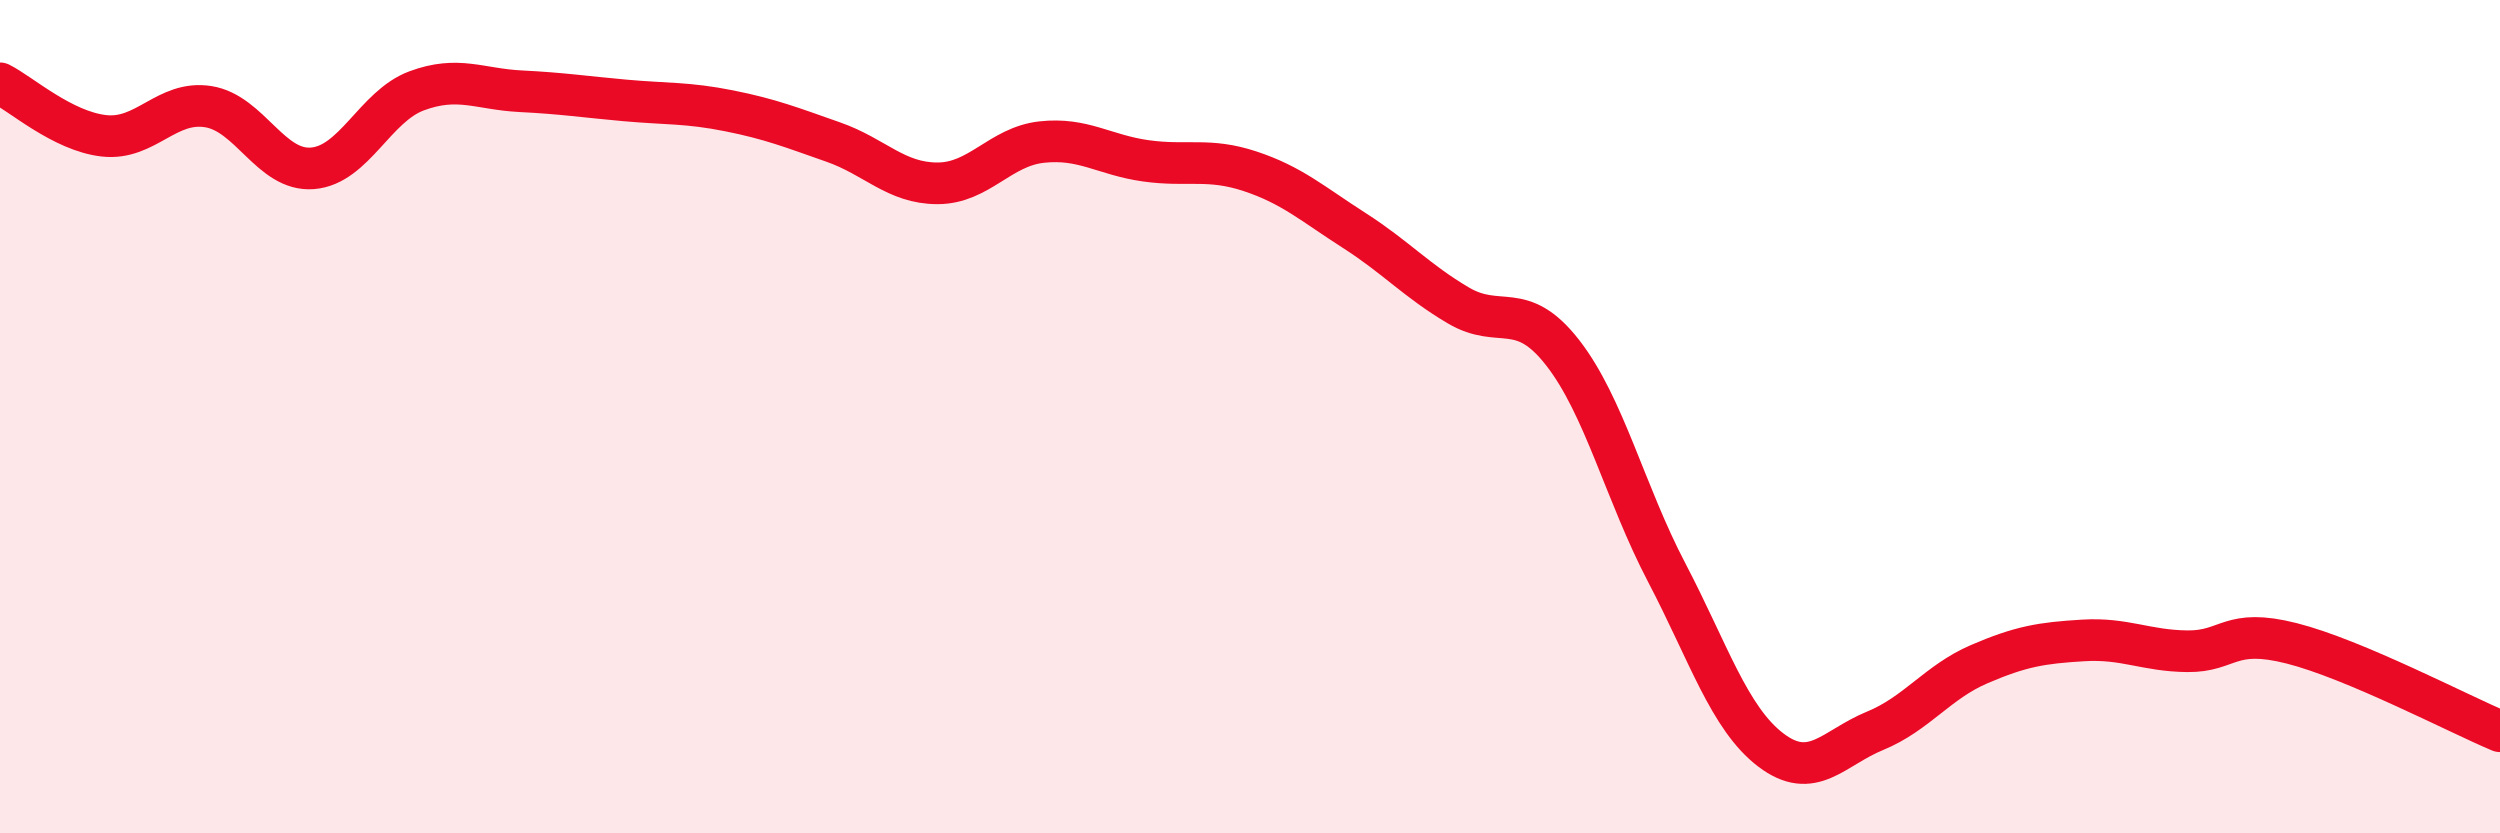 
    <svg width="60" height="20" viewBox="0 0 60 20" xmlns="http://www.w3.org/2000/svg">
      <path
        d="M 0,2 C 0.5,2.25 1.5,3.15 2.5,3.26 C 3.5,3.37 4,2.4 5,2.56 C 6,2.72 6.5,4.12 7.5,4.04 C 8.5,3.96 9,2.55 10,2.18 C 11,1.81 11.5,2.14 12.5,2.19 C 13.5,2.24 14,2.32 15,2.41 C 16,2.5 16.5,2.46 17.5,2.66 C 18.5,2.86 19,3.06 20,3.41 C 21,3.76 21.5,4.4 22.5,4.4 C 23.5,4.4 24,3.52 25,3.41 C 26,3.3 26.5,3.72 27.5,3.86 C 28.5,4 29,3.78 30,4.11 C 31,4.44 31.5,4.89 32.5,5.53 C 33.5,6.17 34,6.74 35,7.33 C 36,7.92 36.5,7.18 37.5,8.46 C 38.5,9.74 39,11.83 40,13.74 C 41,15.65 41.5,17.24 42.5,18 C 43.5,18.76 44,17.95 45,17.54 C 46,17.13 46.5,16.37 47.5,15.94 C 48.5,15.51 49,15.43 50,15.37 C 51,15.31 51.5,15.62 52.5,15.63 C 53.5,15.64 53.5,15.06 55,15.44 C 56.5,15.82 59,17.13 60,17.55L60 20L0 20Z"
        fill="#EB0A25"
        opacity="0.1"
        stroke-linecap="round"
        stroke-linejoin="round"
      />
      <path
        d="M 0,2 C 0.5,2.25 1.5,3.15 2.5,3.26 C 3.5,3.37 4,2.4 5,2.56 C 6,2.72 6.5,4.12 7.5,4.04 C 8.5,3.96 9,2.55 10,2.18 C 11,1.81 11.5,2.14 12.5,2.19 C 13.5,2.24 14,2.32 15,2.41 C 16,2.5 16.5,2.46 17.5,2.66 C 18.5,2.86 19,3.06 20,3.41 C 21,3.76 21.5,4.4 22.5,4.4 C 23.5,4.4 24,3.52 25,3.41 C 26,3.3 26.5,3.72 27.5,3.86 C 28.5,4 29,3.78 30,4.11 C 31,4.44 31.5,4.89 32.5,5.53 C 33.5,6.17 34,6.74 35,7.33 C 36,7.92 36.5,7.18 37.5,8.46 C 38.5,9.74 39,11.83 40,13.74 C 41,15.65 41.5,17.24 42.5,18 C 43.5,18.76 44,17.95 45,17.54 C 46,17.13 46.5,16.37 47.5,15.94 C 48.5,15.51 49,15.43 50,15.37 C 51,15.31 51.5,15.62 52.5,15.63 C 53.5,15.64 53.5,15.06 55,15.44 C 56.5,15.82 59,17.13 60,17.55"
        stroke="#EB0A25"
        stroke-width="1"
        fill="none"
        stroke-linecap="round"
        stroke-linejoin="round"
      />
    </svg>
  